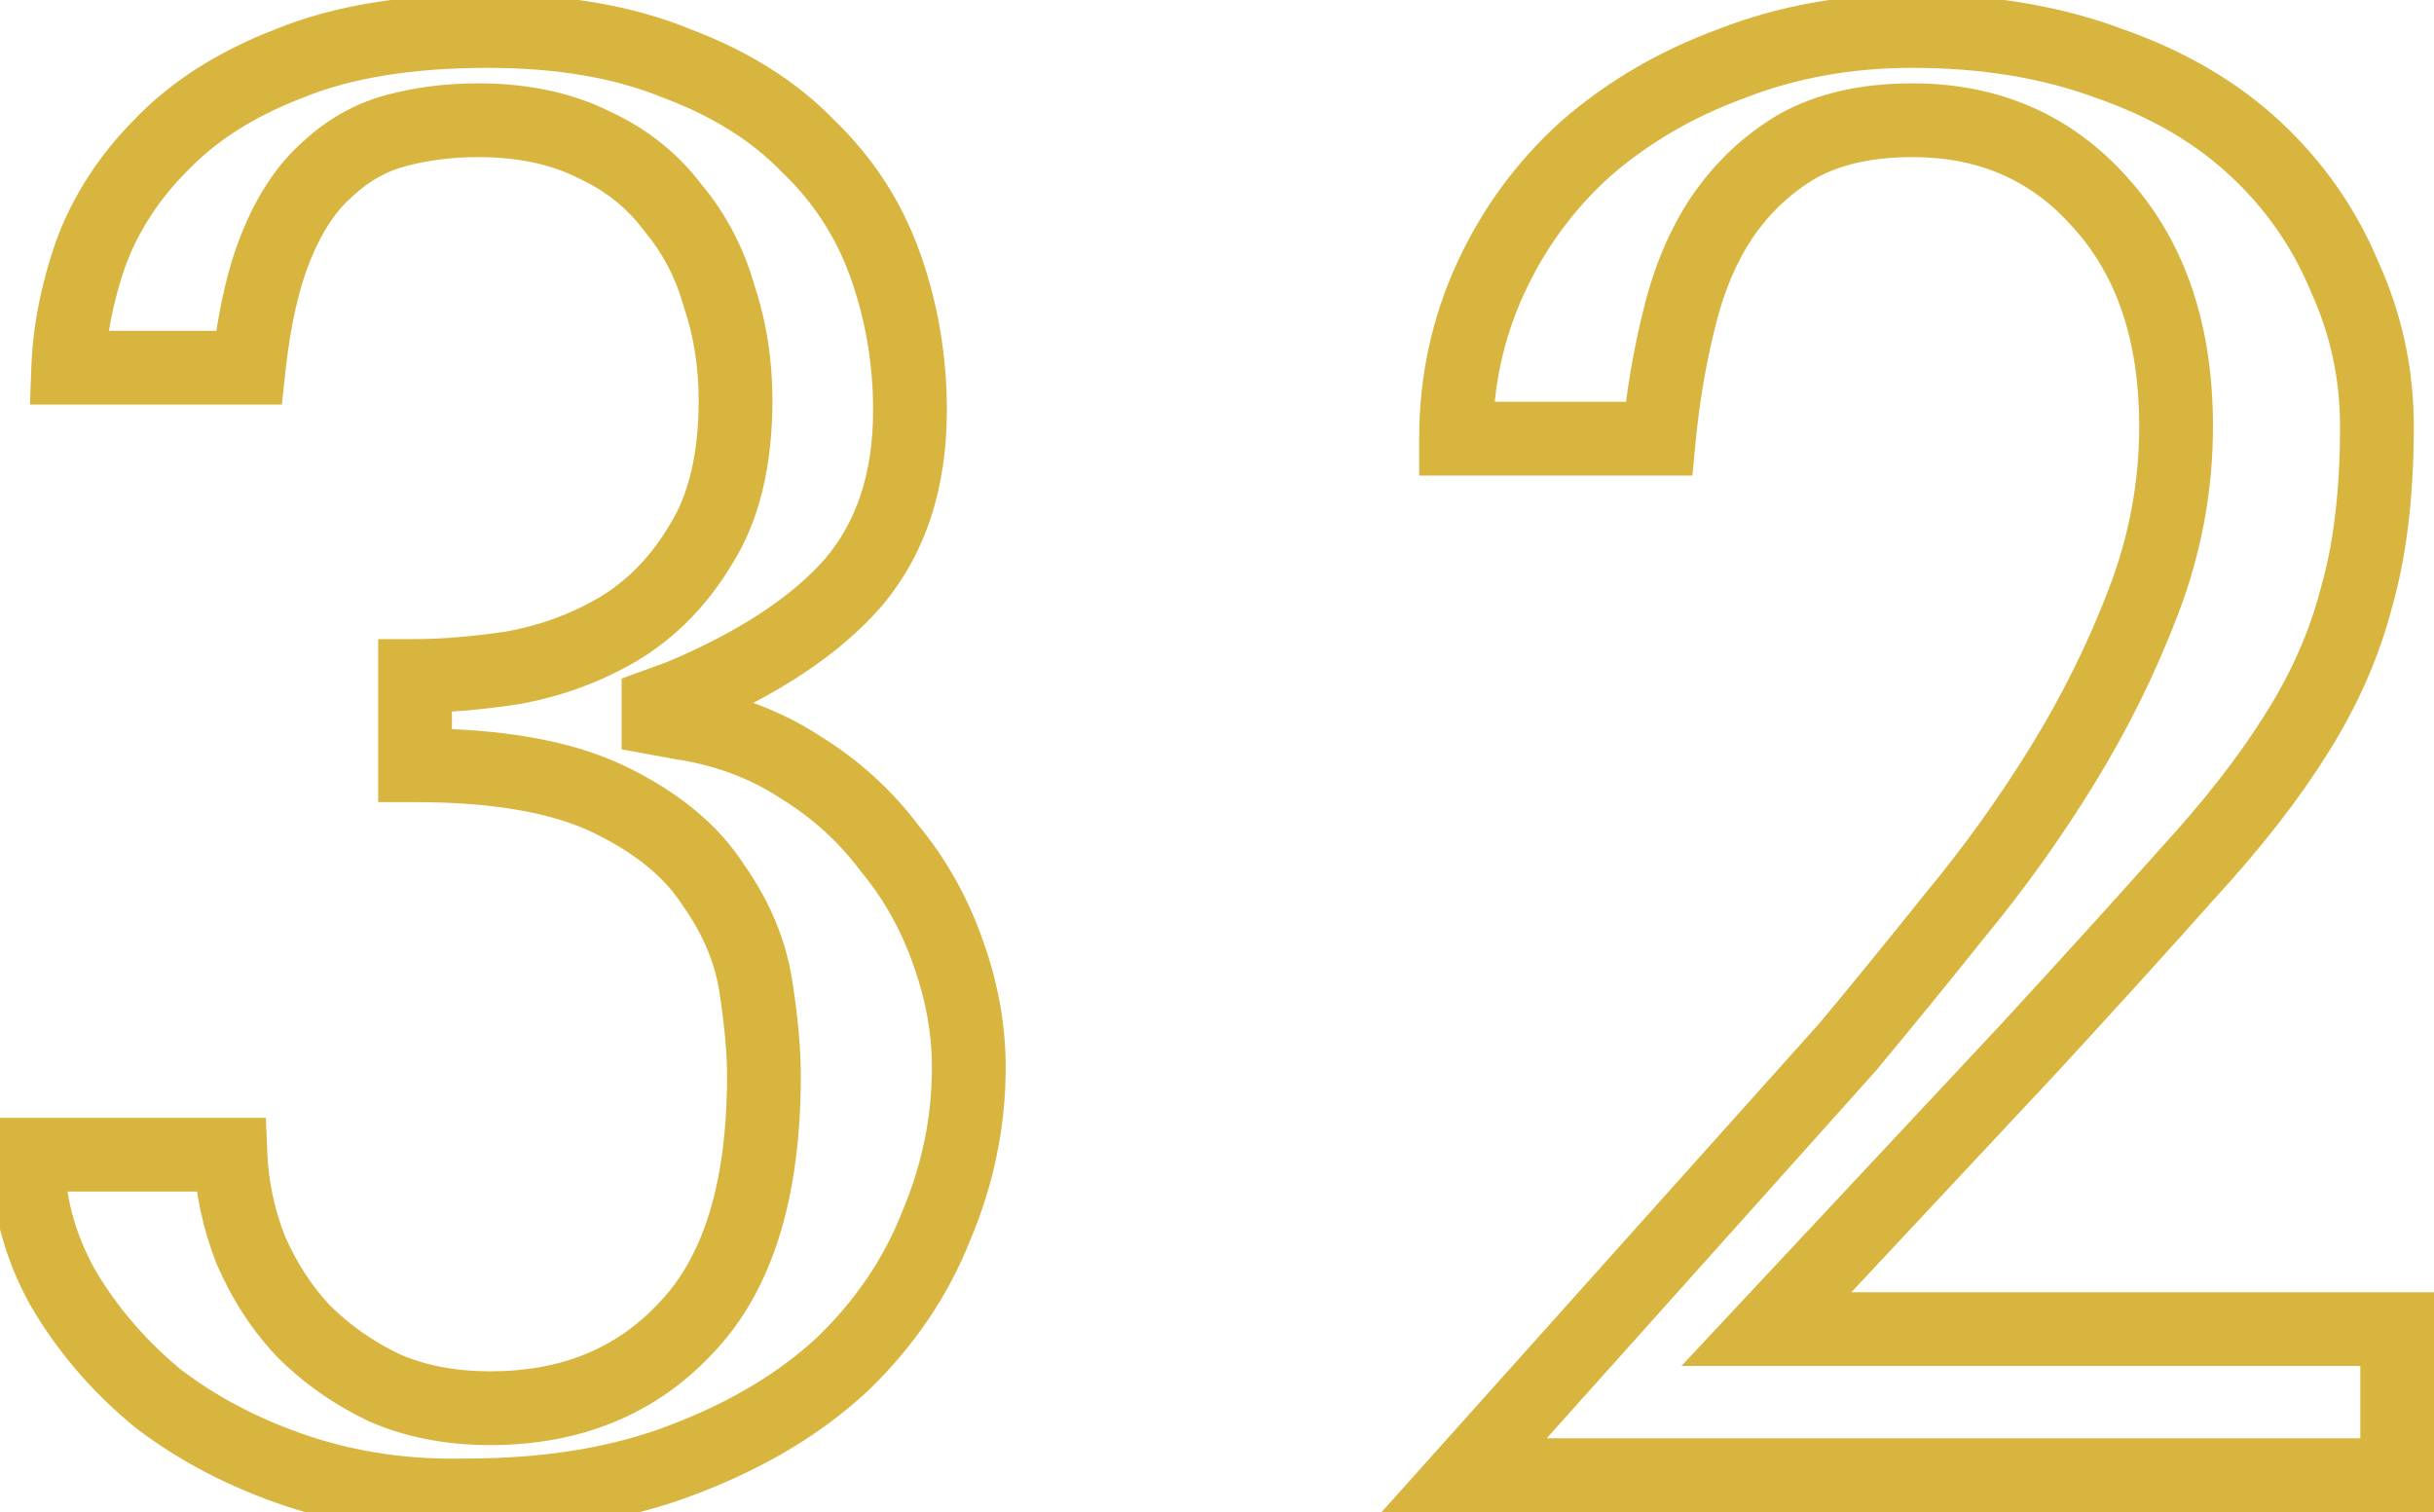 <?xml version="1.0" encoding="UTF-8"?> <svg xmlns="http://www.w3.org/2000/svg" width="66" height="41" viewBox="0 0 66 41" fill="none"> <path d="M11.255 18.33V17.33H10.255V18.33H11.255ZM13.895 18.11L14.041 19.099L14.056 19.097L14.071 19.094L13.895 18.11ZM16.755 17.065L17.259 17.929L17.27 17.922L16.755 17.065ZM19.01 14.755L18.164 14.222L18.157 14.234L18.15 14.245L19.01 14.755ZM19.505 8.045L18.542 8.315L18.549 8.338L18.556 8.361L19.505 8.045ZM18.24 5.625L17.44 6.225L17.457 6.248L17.475 6.269L18.24 5.625ZM16.095 3.92L15.648 4.814L15.663 4.822L15.678 4.829L16.095 3.92ZM10.76 3.535L10.505 2.568L10.76 3.535ZM8.89 4.58L9.545 5.336L9.559 5.324L9.572 5.311L8.89 4.58ZM7.515 6.615L6.592 6.23V6.23L7.515 6.615ZM6.745 9.97V10.97H7.643L7.739 10.078L6.745 9.97ZM1.85 9.97L0.851 9.933L0.812 10.97H1.85V9.97ZM2.455 6.89L1.516 6.546L1.513 6.555L1.51 6.564L2.455 6.89ZM4.38 3.92L5.087 4.627L5.094 4.62L5.101 4.613L4.38 3.92ZM7.845 1.72L8.204 2.653L8.214 2.649L8.225 2.645L7.845 1.72ZM18.35 1.72L17.97 2.645L17.985 2.651L17.999 2.656L18.35 1.72ZM21.925 3.975L21.204 4.668L21.218 4.682L21.232 4.696L21.925 3.975ZM24.015 7.22L23.072 7.553V7.553L24.015 7.22ZM23.135 15.8L23.888 16.459L23.893 16.453L23.898 16.447L23.135 15.8ZM18.46 18.88L18.802 19.82L18.825 19.811L18.848 19.802L18.46 18.88ZM17.855 19.1L17.513 18.16L16.855 18.4V19.1H17.855ZM17.855 19.485H16.855V20.32L17.676 20.469L17.855 19.485ZM18.46 19.595L18.281 20.579L18.296 20.581L18.31 20.584L18.46 19.595ZM21.705 20.805L21.158 21.642L21.169 21.649L21.181 21.657L21.705 20.805ZM24.125 23.005L23.325 23.605L23.339 23.624L23.354 23.642L24.125 23.005ZM25.72 25.865L24.775 26.191L24.778 26.201L25.72 25.865ZM25.39 33.235L24.468 32.847L24.464 32.857L24.46 32.868L25.39 33.235ZM22.86 36.975L23.543 37.705L23.549 37.7L23.555 37.694L22.86 36.975ZM18.57 39.56L18.212 38.626L18.206 38.629L18.57 39.56ZM12.63 40.55V39.55H12.619L12.607 39.55L12.63 40.55ZM8.065 39.89L8.381 38.941L8.065 39.89ZM4.27 37.91L3.632 38.68L3.647 38.692L3.662 38.704L4.27 37.91ZM1.685 34.885L0.808 35.366L0.814 35.377L0.82 35.387L1.685 34.885ZM0.75 31.31V30.31H-0.25V31.31H0.75ZM6.25 31.31L7.249 31.268L7.209 30.31H6.25V31.31ZM6.8 33.895L5.869 34.259L5.876 34.277L5.883 34.294L6.8 33.895ZM8.23 36.095L7.502 36.78L7.512 36.791L7.523 36.802L8.23 36.095ZM10.43 37.635L9.999 38.537L10.015 38.545L10.031 38.552L10.43 37.635ZM18.625 35.985L17.9 35.296L17.891 35.306L18.625 35.985ZM20.495 26.745L19.507 26.897L20.495 26.745ZM19.34 23.995L18.498 24.534L18.51 24.554L18.524 24.573L19.34 23.995ZM16.535 21.685L16.098 22.584L16.535 21.685ZM11.255 20.75H10.255V21.75H11.255V20.75ZM11.255 19.33C12.086 19.33 13.017 19.251 14.041 19.099L13.748 17.121C12.793 17.262 11.964 17.33 11.255 17.33V19.33ZM14.071 19.094C15.21 18.891 16.275 18.503 17.259 17.929L16.251 16.201C15.475 16.654 14.633 16.962 13.719 17.126L14.071 19.094ZM17.27 17.922C18.339 17.281 19.206 16.386 19.87 15.265L18.15 14.245C17.641 15.104 17.004 15.749 16.241 16.207L17.27 17.922ZM19.856 15.288C20.611 14.089 20.945 12.583 20.945 10.85H18.945C18.945 12.344 18.655 13.441 18.164 14.222L19.856 15.288ZM20.945 10.85C20.945 9.76 20.783 8.717 20.454 7.729L18.556 8.361C18.813 9.133 18.945 9.96 18.945 10.85H20.945ZM20.468 7.775C20.175 6.728 19.688 5.792 19.005 4.981L17.475 6.269C17.966 6.852 18.322 7.529 18.542 8.315L20.468 7.775ZM19.04 5.025C18.384 4.151 17.534 3.48 16.512 3.011L15.678 4.829C16.416 5.167 16.996 5.633 17.44 6.225L19.04 5.025ZM16.542 3.026C15.495 2.502 14.29 2.26 12.96 2.26V4.26C14.05 4.26 14.935 4.458 15.648 4.814L16.542 3.026ZM12.96 2.26C12.11 2.26 11.291 2.361 10.505 2.568L11.014 4.502C11.623 4.342 12.27 4.26 12.96 4.26V2.26ZM10.505 2.568C9.642 2.795 8.873 3.228 8.208 3.849L9.572 5.311C10.007 4.905 10.485 4.641 11.014 4.502L10.505 2.568ZM8.235 3.824C7.538 4.429 7 5.25 6.592 6.23L8.438 7C8.763 6.22 9.142 5.685 9.545 5.336L8.235 3.824ZM6.592 6.23C6.176 7.228 5.904 8.448 5.751 9.863L7.739 10.078C7.88 8.779 8.12 7.762 8.438 7L6.592 6.23ZM6.745 8.97H1.85V10.97H6.745V8.97ZM2.849 10.007C2.882 9.128 3.062 8.199 3.4 7.216L1.51 6.564C1.115 7.708 0.891 8.832 0.851 9.933L2.849 10.007ZM3.394 7.234C3.744 6.279 4.303 5.411 5.087 4.627L3.673 3.213C2.697 4.189 1.973 5.301 1.516 6.546L3.394 7.234ZM5.101 4.613C5.861 3.821 6.883 3.161 8.204 2.653L7.486 0.787C5.947 1.379 4.659 2.185 3.659 3.227L5.101 4.613ZM8.225 2.645C9.496 2.123 11.153 1.84 13.235 1.84V-0.16C10.99 -0.16 9.054 0.143 7.465 0.795L8.225 2.645ZM13.235 1.84C15.12 1.84 16.689 2.12 17.97 2.645L18.73 0.795C17.151 0.147 15.31 -0.16 13.235 -0.16V1.84ZM17.999 2.656C19.351 3.163 20.408 3.841 21.204 4.668L22.646 3.282C21.608 2.203 20.282 1.377 18.701 0.784L17.999 2.656ZM21.232 4.696C22.073 5.504 22.684 6.453 23.072 7.553L24.958 6.887C24.466 5.493 23.684 4.279 22.618 3.254L21.232 4.696ZM23.072 7.553C23.473 8.69 23.675 9.879 23.675 11.125H25.675C25.675 9.658 25.437 8.244 24.958 6.887L23.072 7.553ZM23.675 11.125C23.675 12.845 23.216 14.158 22.372 15.153L23.898 16.447C25.107 15.022 25.675 13.219 25.675 11.125H23.675ZM22.382 15.142C21.491 16.161 20.081 17.113 18.072 17.958L18.848 19.802C21.019 18.887 22.726 17.786 23.888 16.459L22.382 15.142ZM18.118 17.94L17.513 18.16L18.197 20.04L18.802 19.82L18.118 17.94ZM16.855 19.1V19.485H18.855V19.1H16.855ZM17.676 20.469L18.281 20.579L18.639 18.611L18.034 18.501L17.676 20.469ZM18.31 20.584C19.389 20.747 20.333 21.103 21.158 21.642L22.252 19.968C21.17 19.261 19.951 18.809 18.61 18.606L18.31 20.584ZM21.181 21.657C22.029 22.179 22.742 22.827 23.325 23.605L24.925 22.405C24.188 21.423 23.288 20.605 22.229 19.953L21.181 21.657ZM23.354 23.642C23.972 24.39 24.446 25.238 24.775 26.191L26.665 25.539C26.261 24.366 25.671 23.306 24.896 22.368L23.354 23.642ZM24.778 26.201C25.109 27.127 25.27 28.04 25.27 28.945H27.27C27.27 27.797 27.065 26.657 26.662 25.529L24.778 26.201ZM25.27 28.945C25.27 30.274 25.005 31.573 24.468 32.847L26.312 33.623C26.948 32.111 27.27 30.549 27.27 28.945H25.27ZM24.46 32.868C23.965 34.121 23.205 35.25 22.165 36.256L23.555 37.694C24.789 36.5 25.715 35.135 26.32 33.602L24.46 32.868ZM22.177 36.245C21.15 37.205 19.837 38.004 18.212 38.626L18.928 40.494C20.75 39.796 22.296 38.872 23.543 37.705L22.177 36.245ZM18.206 38.629C16.66 39.233 14.809 39.55 12.63 39.55V41.55C14.997 41.55 17.106 41.207 18.934 40.491L18.206 38.629ZM12.607 39.55C11.101 39.584 9.695 39.379 8.381 38.941L7.749 40.839C9.295 41.354 10.932 41.589 12.653 41.55L12.607 39.55ZM8.381 38.941C7.047 38.497 5.883 37.886 4.878 37.116L3.662 38.704C4.857 39.62 6.223 40.33 7.749 40.839L8.381 38.941ZM4.908 37.14C3.931 36.331 3.148 35.412 2.55 34.383L0.82 35.387C1.542 36.631 2.483 37.729 3.632 38.68L4.908 37.14ZM2.562 34.404C2.016 33.409 1.75 32.382 1.75 31.31H-0.25C-0.25 32.732 0.107 34.088 0.808 35.366L2.562 34.404ZM0.75 32.31H6.25V30.31H0.75V32.31ZM5.251 31.352C5.292 32.345 5.5 33.316 5.869 34.259L7.731 33.531C7.44 32.787 7.281 32.035 7.249 31.268L5.251 31.352ZM5.883 34.294C6.292 35.235 6.83 36.067 7.502 36.78L8.958 35.41C8.456 34.876 8.041 34.242 7.717 33.496L5.883 34.294ZM7.523 36.802C8.231 37.51 9.059 38.088 9.999 38.537L10.861 36.733C10.114 36.376 9.476 35.926 8.937 35.388L7.523 36.802ZM10.031 38.552C11.019 38.981 12.111 39.185 13.29 39.185V37.185C12.343 37.185 11.528 37.022 10.829 36.718L10.031 38.552ZM13.29 39.185C15.737 39.185 17.793 38.357 19.359 36.664L17.891 35.306C16.744 36.546 15.243 37.185 13.29 37.185V39.185ZM19.35 36.674C20.993 34.944 21.715 32.371 21.715 29.165H19.715C19.715 32.119 19.044 34.092 17.9 35.296L19.35 36.674ZM21.715 29.165C21.715 28.437 21.635 27.576 21.483 26.593L19.507 26.897C19.649 27.821 19.715 28.573 19.715 29.165H21.715ZM21.483 26.593C21.31 25.469 20.858 24.409 20.156 23.417L18.524 24.573C19.068 25.341 19.386 26.114 19.507 26.897L21.483 26.593ZM20.182 23.456C19.47 22.343 18.371 21.465 16.972 20.785L16.098 22.584C17.266 23.152 18.037 23.814 18.498 24.534L20.182 23.456ZM16.972 20.785C15.497 20.069 13.566 19.75 11.255 19.75V21.75C13.418 21.75 15.007 22.054 16.098 22.584L16.972 20.785ZM12.255 20.75V18.33H10.255V20.75H12.255ZM65.002 40V41H66.002V40H65.002ZM39.702 40L38.957 39.333L37.464 41H39.702V40ZM50.097 28.395L50.842 29.062L50.854 29.049L50.865 29.035L50.097 28.395ZM53.012 24.82L52.242 24.182L52.236 24.189L52.231 24.195L53.012 24.82ZM55.927 20.75L55.075 20.226L55.927 20.75ZM56.972 5.515L56.221 6.175L56.23 6.185L56.972 5.515ZM48.722 3.975L48.23 3.104L48.222 3.109L48.213 3.114L48.722 3.975ZM46.687 5.9L45.861 5.337L45.855 5.345L46.687 5.9ZM45.532 8.65L46.502 8.893L46.504 8.885L45.532 8.65ZM44.982 11.895V12.895H45.89L45.977 11.991L44.982 11.895ZM39.482 11.895H38.482V12.895H39.482V11.895ZM40.417 7.55L39.508 7.133L40.417 7.55ZM43.002 4.03L42.345 3.276L42.339 3.281L42.333 3.287L43.002 4.03ZM46.962 1.72L47.306 2.659L47.316 2.655L47.326 2.652L46.962 1.72ZM57.192 1.72L56.843 2.657L56.853 2.661L56.863 2.664L57.192 1.72ZM61.152 4.03L61.834 3.298V3.298L61.152 4.03ZM63.572 7.495L62.649 7.88L62.656 7.895L62.663 7.911L63.572 7.495ZM63.902 16.185L62.941 15.91L62.937 15.923L62.934 15.936L63.902 16.185ZM62.252 19.925L61.408 19.388L61.404 19.395L62.252 19.925ZM59.337 23.665L58.6 22.989L58.595 22.995L58.59 23.001L59.337 23.665ZM55.047 28.395L55.777 29.078L55.783 29.072L55.047 28.395ZM47.897 36.04L47.167 35.357L45.593 37.04H47.897V36.04ZM65.002 36.04H66.002V35.04H65.002V36.04ZM65.002 39H39.702V41H65.002V39ZM40.447 40.667L50.842 29.062L49.352 27.728L38.957 39.333L40.447 40.667ZM50.865 29.035C51.787 27.929 52.763 26.733 53.793 25.445L52.231 24.195C51.208 25.474 50.241 26.661 49.329 27.755L50.865 29.035ZM53.782 25.458C54.876 24.138 55.874 22.744 56.779 21.274L55.075 20.226C54.22 21.616 53.275 22.935 52.242 24.182L53.782 25.458ZM56.779 21.274C57.691 19.792 58.452 18.251 59.062 16.651L57.193 15.939C56.629 17.419 55.923 18.848 55.075 20.226L56.779 21.274ZM59.062 16.651C59.691 15 60.007 13.303 60.007 11.565H58.007C58.007 13.054 57.737 14.51 57.193 15.939L59.062 16.651ZM60.007 11.565C60.007 8.852 59.275 6.575 57.714 4.845L56.23 6.185C57.382 7.462 58.007 9.218 58.007 11.565H60.007ZM57.724 4.855C56.204 3.125 54.22 2.26 51.857 2.26V4.26C53.674 4.26 55.1 4.898 56.221 6.175L57.724 4.855ZM51.857 2.26C50.486 2.26 49.261 2.522 48.23 3.104L49.214 4.846C49.87 4.475 50.734 4.26 51.857 4.26V2.26ZM48.213 3.114C47.275 3.669 46.49 4.414 45.861 5.337L47.513 6.463C47.984 5.773 48.556 5.235 49.231 4.836L48.213 3.114ZM45.855 5.345C45.266 6.229 44.839 7.258 44.56 8.415L46.504 8.885C46.738 7.915 47.081 7.111 47.519 6.455L45.855 5.345ZM44.562 8.407C44.292 9.486 44.101 10.617 43.987 11.799L45.977 11.991C46.083 10.9 46.258 9.868 46.502 8.893L44.562 8.407ZM44.982 10.895H39.482V12.895H44.982V10.895ZM40.482 11.895C40.482 10.495 40.764 9.189 41.326 7.968L39.508 7.133C38.823 8.624 38.482 10.216 38.482 11.895H40.482ZM41.326 7.968C41.893 6.734 42.673 5.671 43.671 4.773L42.333 3.287C41.131 4.369 40.188 5.653 39.508 7.133L41.326 7.968ZM43.659 4.784C44.698 3.879 45.91 3.17 47.306 2.659L46.618 0.781C45.008 1.37 43.58 2.201 42.345 3.276L43.659 4.784ZM47.326 2.652C48.703 2.114 50.21 1.84 51.857 1.84V-0.16C49.984 -0.16 48.228 0.153 46.599 0.788L47.326 2.652ZM51.857 1.84C53.739 1.84 55.396 2.119 56.843 2.657L57.541 0.783C55.835 0.148 53.935 -0.16 51.857 -0.16V1.84ZM56.863 2.664C58.328 3.175 59.523 3.879 60.471 4.762L61.834 3.298C60.655 2.201 59.209 1.365 57.521 0.776L56.863 2.664ZM60.471 4.762C61.431 5.656 62.155 6.693 62.649 7.88L64.495 7.11C63.889 5.657 62.999 4.384 61.834 3.298L60.471 4.762ZM62.663 7.911C63.189 9.062 63.452 10.277 63.452 11.565H65.452C65.452 9.994 65.129 8.495 64.481 7.079L62.663 7.911ZM63.452 11.565C63.452 13.299 63.275 14.741 62.941 15.91L64.864 16.46C65.263 15.062 65.452 13.425 65.452 11.565H63.452ZM62.934 15.936C62.632 17.109 62.127 18.26 61.408 19.388L63.096 20.462C63.917 19.17 64.512 17.827 64.871 16.434L62.934 15.936ZM61.404 19.395C60.711 20.504 59.78 21.702 58.6 22.989L60.074 24.341C61.314 22.988 62.327 21.693 63.1 20.455L61.404 19.395ZM58.59 23.001C57.421 24.315 55.995 25.887 54.311 27.718L55.783 29.072C57.472 27.236 58.906 25.655 60.084 24.329L58.59 23.001ZM54.317 27.712L47.167 35.357L48.627 36.723L55.777 29.078L54.317 27.712ZM47.897 37.04H65.002V35.04H47.897V37.04ZM64.002 36.04V40H66.002V36.04H64.002Z" fill="#D7B53F"></path> </svg> 